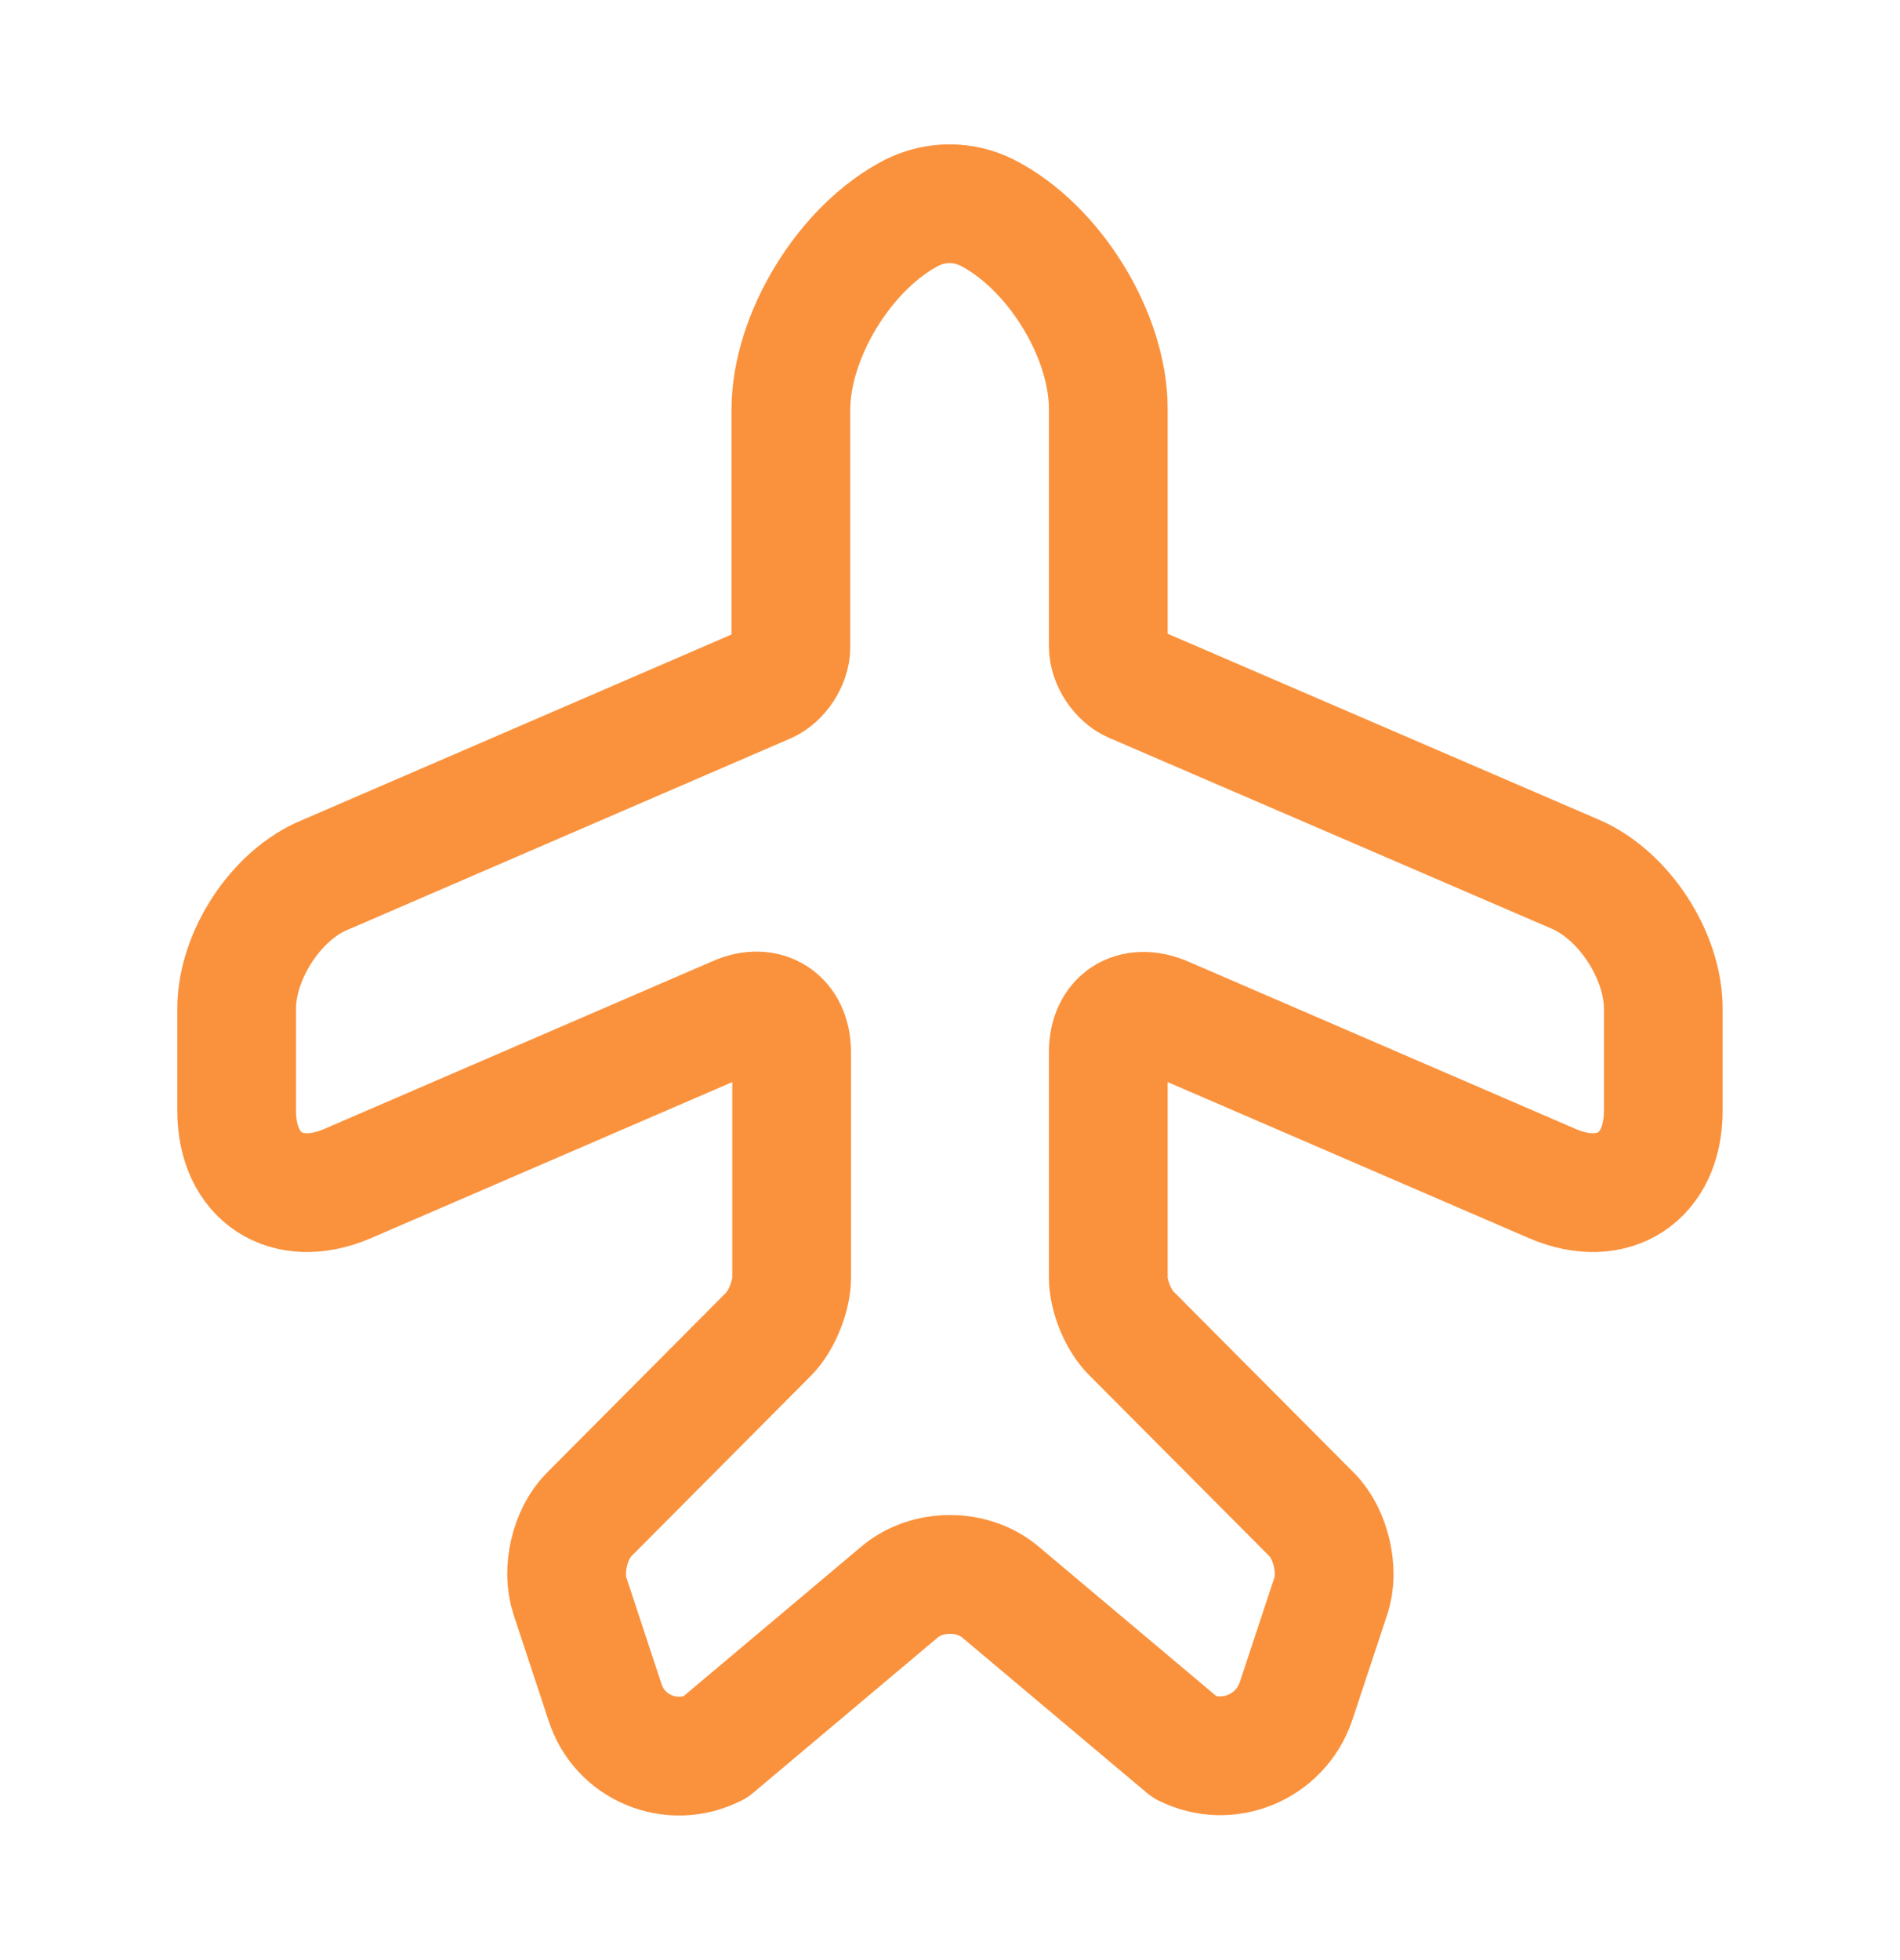<svg xmlns="http://www.w3.org/2000/svg" width="32" height="33" viewBox="0 0 32 33" fill="none">
<path d="M12.04 29.42L15.146 26.807C15.613 26.407 16.386 26.407 16.853 26.807L19.96 29.42C20.68 29.78 21.56 29.42 21.826 28.647L22.413 26.873C22.56 26.447 22.413 25.82 22.093 25.5L19.066 22.46C18.84 22.247 18.666 21.82 18.666 21.513V17.713C18.666 17.153 19.08 16.887 19.6 17.1L26.146 19.927C27.173 20.367 28.013 19.82 28.013 18.7V16.98C28.013 16.087 27.346 15.06 26.52 14.713L19.066 11.5C18.853 11.407 18.666 11.127 18.666 10.887V6.887C18.666 5.633 17.746 4.153 16.626 3.58C16.226 3.38 15.76 3.38 15.36 3.58C14.24 4.153 13.32 5.647 13.32 6.9V10.9C13.32 11.14 13.133 11.42 12.92 11.513L5.48 14.727C4.653 15.06 3.986 16.087 3.986 16.98V18.7C3.986 19.82 4.826 20.367 5.853 19.927L12.4 17.1C12.906 16.873 13.333 17.153 13.333 17.713V21.513C13.333 21.82 13.16 22.247 12.946 22.46L9.92 25.5C9.6 25.82 9.453 26.433 9.6 26.873L10.186 28.647C10.426 29.42 11.306 29.793 12.04 29.42Z" stroke="#FA923D" stroke-width="2" stroke-linecap="round" stroke-linejoin="round"/>
</svg>